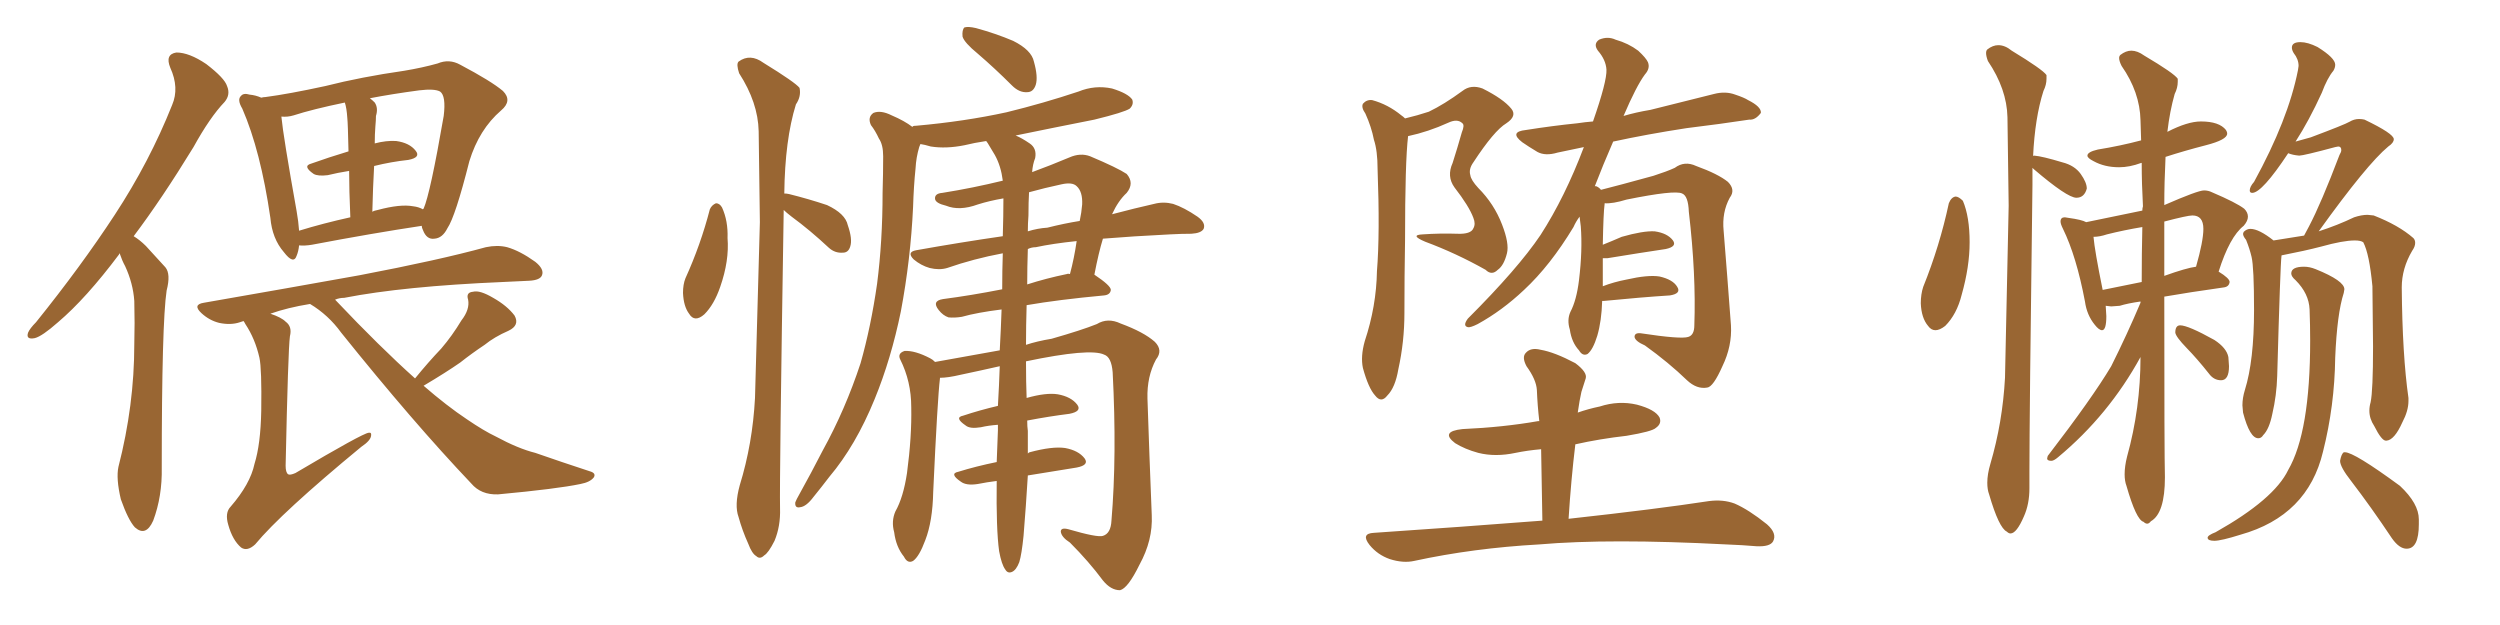 <svg xmlns="http://www.w3.org/2000/svg" xmlns:xlink="http://www.w3.org/1999/xlink" width="600" height="150"><path fill="#996633" padding="10" d="M32.08 56.69L32.08 56.69Q33.54 57.57 35.01 59.03L35.01 59.03Q36.91 61.08 39.70 64.16L39.70 64.16Q41.02 65.77 39.99 69.73L39.99 69.73Q38.82 77.49 38.82 112.21L38.82 112.21Q38.96 119.09 36.77 124.95L36.77 124.95Q35.01 128.91 32.37 126.56L32.37 126.56Q30.76 124.80 29.00 119.82L29.00 119.82Q27.83 114.84 28.42 112.06L28.42 112.06Q32.23 97.27 32.23 82.62L32.23 82.62Q32.37 77.64 32.23 72.22L32.23 72.22Q31.93 67.97 30.03 63.87L30.03 63.87Q29.30 62.55 28.71 60.79L28.71 60.79Q28.56 60.94 28.56 61.08L28.56 61.08Q20.65 71.63 13.92 77.34L13.92 77.34Q10.11 80.71 8.35 81.15L8.35 81.15Q6.15 81.59 6.74 79.83L6.74 79.83Q7.18 78.81 8.64 77.34L8.64 77.34Q19.48 63.87 27.54 51.56L27.54 51.56Q35.89 38.82 41.31 25.20L41.31 25.20Q43.07 21.09 40.87 16.26L40.87 16.26Q39.55 13.04 42.33 12.60L42.33 12.60Q45.41 12.60 49.51 15.38L49.51 15.38Q53.91 18.75 54.49 20.65L54.49 20.65Q55.37 22.71 53.91 24.46L53.91 24.46Q50.39 28.13 46.44 35.30L46.44 35.30Q38.82 47.75 32.08 56.69ZM101.22 54.20L101.22 54.20Q89.50 55.96 74.85 58.74L74.85 58.74Q73.10 59.03 71.78 58.89L71.78 58.89Q71.63 60.35 71.19 61.38L71.19 61.38Q70.46 63.57 68.12 60.50L68.12 60.50Q65.33 57.28 64.89 52.29L64.89 52.29Q62.55 36.18 58.15 26.07L58.15 26.07Q56.84 23.88 57.86 23.00L57.86 23.00Q58.45 22.27 59.91 22.71L59.91 22.71Q61.38 22.85 62.70 23.44L62.70 23.44Q63.28 23.29 63.72 23.29L63.72 23.29Q69.29 22.56 78.08 20.65L78.08 20.65Q86.72 18.46 96.97 16.99L96.97 16.99Q101.37 16.26 105.03 15.23L105.03 15.23Q107.81 14.06 110.45 15.53L110.45 15.53Q117.92 19.48 120.70 21.83L120.70 21.83Q123.05 24.17 120.26 26.51L120.26 26.51Q114.99 31.05 112.65 38.67L112.65 38.67Q109.28 52.00 107.37 54.79L107.37 54.79Q106.20 57.13 104.30 57.28L104.30 57.28Q102.39 57.57 101.51 55.22L101.51 55.22Q101.22 54.64 101.22 54.20ZM71.19 50.68L71.19 50.68Q71.63 53.17 71.78 55.37L71.78 55.37Q77.49 53.61 84.08 52.15L84.08 52.15Q83.79 45.56 83.79 41.02L83.79 41.02Q81.01 41.46 78.66 42.04L78.66 42.04Q76.32 42.33 75.29 41.75L75.29 41.75Q72.51 39.84 74.71 39.26L74.71 39.26Q78.81 37.79 83.64 36.33L83.64 36.33Q83.50 29.59 83.35 28.27L83.35 28.27Q83.20 25.93 82.76 24.61L82.76 24.61Q75 26.22 70.46 27.69L70.46 27.69Q68.99 28.13 67.53 27.98L67.53 27.98Q67.97 32.67 71.19 50.68ZM89.79 39.84L89.79 39.84Q89.50 44.97 89.36 50.83L89.36 50.83Q89.79 50.54 90.67 50.39L90.67 50.39Q96.09 48.93 99.17 49.51L99.17 49.51Q100.49 49.66 101.51 50.24L101.51 50.24Q101.51 50.10 101.66 50.10L101.66 50.10Q103.27 46.44 106.49 27.83L106.49 27.83Q107.08 23.00 105.62 21.97L105.62 21.97Q104.30 21.24 100.63 21.68L100.63 21.68Q94.04 22.56 88.77 23.58L88.77 23.58Q89.36 24.02 89.94 24.61L89.94 24.61Q90.82 25.93 90.23 27.83L90.23 27.83Q90.23 28.86 90.09 30.32L90.09 30.32Q89.94 32.23 89.94 34.42L89.94 34.42Q92.72 33.69 95.07 33.84L95.07 33.84Q98.29 34.28 99.76 36.18L99.76 36.18Q101.07 37.79 98.00 38.38L98.00 38.38Q93.90 38.82 89.79 39.84ZM101.66 92.58L101.66 92.58L101.66 92.58Q107.23 97.41 112.06 100.63L112.06 100.63Q116.16 103.42 118.95 104.74L118.95 104.74Q124.37 107.67 128.47 108.69L128.47 108.69Q134.77 110.89 141.50 113.09L141.50 113.09Q143.12 113.53 142.53 114.55L142.53 114.55Q141.65 115.72 139.31 116.16L139.31 116.16Q133.74 117.33 119.53 118.65L119.53 118.65Q115.43 118.80 113.09 116.02L113.09 116.02Q99.17 101.37 81.88 79.83L81.88 79.83Q78.81 75.59 74.41 72.95L74.41 72.95Q68.99 73.83 64.89 75.29L64.89 75.29Q67.53 76.17 68.55 77.20L68.55 77.20Q70.17 78.37 69.58 80.71L69.58 80.71Q69.14 83.94 68.55 111.77L68.55 111.77Q68.55 113.38 69.14 113.82L69.14 113.82Q69.58 114.11 70.90 113.53L70.90 113.53Q87.01 104.00 88.48 103.86L88.48 103.86Q89.21 103.71 89.06 104.59L89.06 104.59Q88.92 105.76 86.72 107.23L86.72 107.23Q67.53 123.05 61.23 130.66L61.23 130.66Q59.33 132.42 57.86 131.40L57.86 131.40Q55.81 129.64 54.79 125.98L54.79 125.98Q53.91 123.05 55.37 121.58L55.37 121.58Q60.06 116.16 61.08 111.33L61.08 111.33Q62.55 106.64 62.70 98.58L62.70 98.58Q62.84 88.48 62.26 85.84L62.26 85.84Q61.23 81.30 58.89 77.78L58.89 77.78Q58.59 77.20 58.45 77.05L58.45 77.05Q58.01 77.20 57.57 77.34L57.57 77.34Q55.37 78.08 52.59 77.49L52.59 77.49Q50.24 76.90 48.34 75.15L48.34 75.15Q46.14 73.10 48.93 72.66L48.93 72.66Q69.14 69.14 86.28 66.06L86.28 66.06Q105.47 62.40 116.60 59.33L116.60 59.33Q119.38 58.74 121.73 59.33L121.73 59.33Q124.80 60.21 128.47 62.84L128.47 62.84Q130.66 64.60 130.08 66.06L130.08 66.06Q129.64 67.24 127.00 67.38L127.00 67.38Q123.93 67.53 120.70 67.68L120.70 67.68Q96.83 68.70 82.62 71.48L82.62 71.48Q81.45 71.48 80.42 71.92L80.42 71.92Q80.57 72.07 80.71 72.22L80.71 72.22Q91.11 83.20 99.61 90.82L99.61 90.82Q102.83 86.87 105.91 83.64L105.91 83.64Q108.54 80.57 110.74 76.90L110.74 76.90Q112.79 74.27 112.35 71.92L112.35 71.92Q111.77 70.17 113.53 70.02L113.53 70.02Q115.14 69.58 118.36 71.48L118.36 71.48Q121.73 73.39 123.49 75.73L123.49 75.73Q124.80 78.08 122.02 79.39L122.02 79.39Q118.65 80.86 116.31 82.76L116.31 82.76Q113.23 84.81 110.45 87.01L110.45 87.01Q107.08 89.36 101.66 92.58ZM239.79 132.28L239.79 132.28Q239.06 127.00 239.21 115.43L239.21 115.43Q236.87 115.72 234.67 116.16L234.67 116.16Q231.88 116.60 230.57 115.58L230.57 115.58Q227.78 113.67 229.98 113.23L229.98 113.23Q234.23 111.91 239.21 110.89L239.21 110.89Q239.36 107.23 239.50 103.27L239.50 103.27Q239.50 102.54 239.50 101.95L239.50 101.95Q237.30 102.10 235.40 102.54L235.40 102.54Q232.76 102.98 231.74 102.10L231.74 102.10Q228.96 100.20 231.15 99.76L231.15 99.76Q235.11 98.44 239.50 97.41L239.50 97.41Q239.79 92.43 239.94 87.89L239.94 87.89Q235.40 88.92 230.57 89.94L230.57 89.94Q227.49 90.67 225.59 90.67L225.59 90.67Q225.59 90.67 225.59 90.82L225.59 90.82Q225 95.65 223.97 118.07L223.97 118.07Q223.83 125.10 222.07 129.64L222.07 129.64Q220.61 133.59 219.14 134.62L219.14 134.62Q217.82 135.35 216.94 133.59L216.94 133.59Q215.04 131.25 214.60 127.73L214.60 127.73Q213.87 125.10 214.89 122.75L214.89 122.75Q216.80 119.38 217.68 113.53L217.68 113.53Q218.85 104.74 218.70 97.71L218.70 97.71Q218.70 91.55 216.06 86.28L216.06 86.28Q215.33 84.81 217.09 84.23L217.09 84.23Q219.58 84.08 223.24 85.99L223.24 85.99Q223.83 86.28 224.41 86.87L224.41 86.87Q229.39 85.99 239.94 84.08L239.94 84.08Q240.23 78.81 240.38 74.27L240.38 74.27Q234.52 75 230.86 76.03L230.86 76.03Q229.10 76.32 227.64 76.17L227.64 76.17Q226.32 75.73 225.29 74.41L225.29 74.41Q223.54 72.22 226.32 71.78L226.32 71.78Q233.06 70.90 240.53 69.43L240.53 69.43Q240.53 64.89 240.67 60.79L240.67 60.79Q233.64 62.11 227.34 64.31L227.34 64.31Q225.44 64.89 223.10 64.31L223.10 64.31Q221.04 63.72 219.29 62.26L219.29 62.26Q217.53 60.50 219.87 60.06L219.87 60.06Q230.57 58.15 240.67 56.69L240.67 56.69Q240.82 51.71 240.82 47.61L240.82 47.61Q237.45 48.19 234.67 49.07L234.67 49.07Q230.27 50.68 227.05 49.37L227.05 49.37Q224.56 48.78 224.41 47.75L224.41 47.75Q224.27 46.44 226.17 46.29L226.17 46.29Q233.50 45.12 240.67 43.36L240.67 43.36Q240.23 39.84 238.77 37.21L238.77 37.21Q237.89 35.74 237.01 34.28L237.01 34.28Q236.72 33.98 236.72 33.84L236.72 33.84Q233.79 34.28 231.45 34.86L231.45 34.86Q227.05 35.74 223.39 35.16L223.39 35.16Q221.92 34.72 220.90 34.57L220.90 34.57Q220.75 34.86 220.61 35.30L220.61 35.30Q219.87 37.79 219.73 40.43L219.73 40.43Q219.29 44.68 219.14 49.66L219.14 49.66Q218.55 62.26 216.21 74.71L216.21 74.71Q213.87 86.13 209.91 95.80L209.91 95.80Q205.37 106.93 199.07 114.40L199.07 114.40Q197.17 116.89 195.26 119.24L195.26 119.24Q193.51 121.58 192.04 121.73L192.04 121.73Q190.72 122.02 190.87 120.56L190.87 120.56Q191.16 119.82 191.75 118.80L191.75 118.80Q194.68 113.53 197.46 108.11L197.46 108.11Q202.88 98.29 206.54 87.16L206.54 87.16Q209.03 78.37 210.50 68.12L210.50 68.12Q211.82 57.86 211.82 46.29L211.82 46.29Q211.96 41.60 211.96 37.50L211.96 37.50Q211.96 34.72 210.94 33.25L210.94 33.25Q210.06 31.35 209.03 30.03L209.03 30.03Q208.15 28.13 209.62 27.10L209.62 27.10Q211.38 26.37 214.01 27.69L214.01 27.69Q217.09 29.00 218.99 30.47L218.99 30.47Q218.99 30.18 219.87 30.18L219.87 30.18Q231.45 29.15 241.55 26.95L241.55 26.95Q250.49 24.76 258.84 21.97L258.84 21.97Q262.79 20.36 266.89 21.24L266.89 21.24Q270.70 22.41 271.73 23.88L271.73 23.88Q272.17 25.05 271.14 26.07L271.14 26.07Q269.82 26.95 262.65 28.71L262.65 28.71Q252.98 30.62 243.75 32.52L243.75 32.52Q245.21 33.11 247.12 34.42L247.12 34.42Q248.88 35.60 248.44 37.94L248.44 37.94Q247.85 39.40 247.71 41.31L247.71 41.31Q252.10 39.70 256.64 37.79L256.64 37.79Q259.28 36.62 261.62 37.50L261.62 37.50Q268.21 40.28 270.41 41.75L270.41 41.75Q272.31 43.95 270.41 46.29L270.41 46.29Q268.36 48.19 266.89 51.42L266.89 51.42Q272.46 49.95 277.00 48.93L277.00 48.93Q279.20 48.34 281.54 48.93L281.54 48.93Q284.18 49.80 287.40 52.00L287.40 52.00Q289.45 53.47 288.87 54.93L288.87 54.93Q288.28 55.96 285.94 56.10L285.94 56.10Q283.59 56.10 280.81 56.25L280.81 56.25Q271.88 56.69 264.70 57.28L264.70 57.28Q263.67 60.64 262.65 65.92L262.65 65.92Q266.60 68.55 266.60 69.58L266.60 69.58Q266.46 70.75 264.99 70.90L264.99 70.90Q254.00 71.92 246.39 73.24L246.39 73.24Q246.24 78.22 246.24 82.76L246.24 82.76Q248.88 81.88 252.39 81.30L252.39 81.30Q259.57 79.25 263.23 77.78L263.23 77.78Q265.87 76.17 268.95 77.64L268.95 77.64Q274.51 79.69 277.15 82.03L277.15 82.03Q279.20 84.08 277.44 86.28L277.44 86.28Q275.24 90.38 275.39 95.65L275.39 95.65Q275.83 108.98 276.42 123.63L276.42 123.63Q276.71 129.64 273.49 135.50L273.49 135.50Q270.70 141.21 268.80 141.65L268.80 141.65Q266.60 141.65 264.70 139.31L264.70 139.31Q261.33 134.77 256.79 130.22L256.79 130.22Q254.74 128.91 254.59 127.59L254.59 127.59Q254.59 126.56 256.35 127.00L256.35 127.00Q263.38 129.05 264.70 128.61L264.70 128.61Q266.60 128.03 266.75 124.95L266.75 124.95Q268.07 109.28 267.04 89.36L267.04 89.36Q266.75 85.69 264.99 85.11L264.99 85.11Q261.62 83.50 246.24 86.72L246.24 86.72Q246.24 91.85 246.39 95.51L246.39 95.51Q251.07 94.19 253.86 94.63L253.86 94.63Q257.08 95.21 258.54 97.12L258.54 97.12Q259.72 98.73 256.64 99.32L256.64 99.32Q251.95 99.90 246.53 100.93L246.53 100.93Q246.53 102.39 246.68 103.42L246.68 103.42Q246.68 106.05 246.68 108.84L246.68 108.84Q246.97 108.54 247.12 108.54L247.12 108.54Q252.54 107.08 255.62 107.52L255.62 107.52Q258.84 108.11 260.30 110.01L260.30 110.01Q261.47 111.62 258.40 112.21L258.40 112.21Q252.83 113.09 246.68 114.11L246.68 114.11Q246.24 121.44 245.65 128.61L245.65 128.61Q245.21 133.01 244.63 134.91L244.63 134.91Q243.90 136.82 242.87 137.26L242.87 137.26Q241.85 137.70 241.26 136.67L241.26 136.67Q240.38 135.50 239.79 132.28ZM246.68 59.77L246.68 59.77Q246.53 64.16 246.53 68.26L246.53 68.26Q251.07 66.80 256.05 65.77L256.05 65.77Q256.35 65.63 256.79 65.77L256.79 65.77Q257.81 61.96 258.40 57.86L258.40 57.86Q252.69 58.45 248.58 59.33L248.58 59.33Q247.56 59.33 246.68 59.77ZM246.83 51.71L246.83 51.71Q246.68 53.61 246.68 55.52L246.68 55.52Q249.02 54.79 251.37 54.64L251.37 54.64Q255.47 53.61 259.13 53.03L259.13 53.03Q259.57 50.98 259.72 49.07L259.72 49.07Q259.86 46.00 258.40 44.68L258.40 44.68Q257.37 43.65 254.74 44.24L254.74 44.24Q250.63 45.12 246.97 46.14L246.97 46.14Q246.83 48.49 246.83 51.71ZM234.67 12.89L234.67 12.89Q231.45 10.25 231.01 8.79L231.01 8.79Q230.86 7.18 231.45 6.59L231.45 6.59Q232.32 6.30 234.23 6.74L234.23 6.74Q239.06 8.06 243.16 9.81L243.16 9.81Q247.56 12.01 248.14 14.79L248.14 14.79Q249.17 18.46 248.58 20.36L248.58 20.36Q248.00 22.12 246.53 22.12L246.53 22.12Q244.63 22.27 242.87 20.51L242.87 20.51Q238.77 16.41 234.67 12.89ZM170.36 50.24L170.36 50.24Q170.80 49.22 171.83 48.78L171.83 48.78Q172.71 48.78 173.29 49.80L173.29 49.80Q174.76 53.03 174.61 57.13L174.61 57.13Q175.05 62.55 172.85 68.85L172.85 68.85Q171.39 73.10 169.04 75.44L169.04 75.44Q166.70 77.49 165.38 75.29L165.38 75.29Q164.06 73.54 163.92 70.31L163.92 70.31Q163.92 68.26 164.50 66.80L164.50 66.80Q168.16 58.74 170.36 50.24ZM188.09 50.39L188.09 50.39L188.09 50.39Q187.06 114.84 187.21 122.02L187.21 122.02Q187.35 126.27 185.89 129.79L185.89 129.79Q184.42 132.71 183.40 133.30L183.40 133.30Q182.37 134.33 181.49 133.45L181.49 133.45Q180.47 132.86 179.59 130.52L179.59 130.52Q178.13 127.29 177.25 124.07L177.25 124.07Q176.22 121.29 177.54 116.46L177.54 116.46Q180.62 106.49 181.20 95.51L181.20 95.51Q181.79 73.24 182.37 53.32L182.37 53.32Q182.23 41.75 182.08 31.49L182.08 31.49Q181.93 24.61 177.39 17.58L177.39 17.58Q176.66 15.38 177.25 14.79L177.25 14.79Q180.03 12.74 183.25 15.09L183.25 15.09Q190.87 19.78 191.89 21.09L191.89 21.09Q192.33 23.14 191.02 25.05L191.02 25.05Q188.38 33.54 188.23 46.44L188.23 46.44Q188.82 46.44 189.40 46.58L189.40 46.58Q194.09 47.75 198.49 49.22L198.49 49.22Q202.88 51.27 203.47 54.05L203.47 54.05Q204.64 57.42 204.05 59.18L204.05 59.18Q203.61 60.64 202.29 60.64L202.29 60.64Q200.39 60.79 198.93 59.47L198.93 59.47Q194.38 55.22 189.99 52.00L189.99 52.00Q188.67 50.98 188.09 50.39ZM337.21 28.42L337.21 28.42Q340.28 27.69 342.92 26.81L342.92 26.81Q346.58 25.05 350.98 21.83L350.98 21.83Q353.03 20.21 355.81 21.24L355.81 21.24Q360.79 23.73 362.70 26.07L362.70 26.07Q364.16 27.83 361.52 29.59L361.52 29.59Q358.59 31.35 353.61 38.96L353.61 38.96Q352.44 40.58 352.88 42.04L352.88 42.04Q353.03 43.21 354.79 45.12L354.79 45.12Q358.59 48.93 360.50 53.91L360.50 53.91Q362.26 58.45 361.67 60.79L361.67 60.79Q360.94 63.72 359.47 64.75L359.47 64.75Q358.01 66.21 356.54 64.75L356.54 64.75Q349.51 60.79 342.04 58.01L342.04 58.01Q338.23 56.40 341.46 56.25L341.46 56.25Q345.70 55.96 349.66 56.10L349.66 56.10Q353.03 56.25 353.61 54.79L353.61 54.79Q354.20 53.76 353.61 52.29L353.61 52.29Q352.59 49.51 349.07 44.97L349.07 44.97Q347.17 42.33 348.63 39.11L348.63 39.11Q349.80 35.45 350.83 31.79L350.83 31.79Q351.56 30.03 350.98 29.59L350.98 29.59Q349.80 28.42 347.61 29.44L347.61 29.44Q342.77 31.64 337.94 32.67L337.94 32.67Q337.21 38.82 337.21 57.86L337.21 57.86Q337.06 66.36 337.06 75.15L337.06 75.15Q337.06 82.03 335.60 88.62L335.60 88.62Q334.86 93.02 332.96 94.92L332.96 94.92Q331.49 96.83 330.03 94.92L330.03 94.92Q328.42 93.16 327.10 88.33L327.10 88.33Q326.51 85.55 327.54 81.88L327.54 81.88Q330.32 73.54 330.47 65.04L330.47 65.04Q331.20 56.10 330.62 40.58L330.62 40.58Q330.62 36.18 329.74 33.54L329.74 33.54Q329.15 30.47 327.69 27.25L327.69 27.25Q326.66 25.78 327.10 24.90L327.10 24.90Q327.98 23.88 329.30 24.02L329.30 24.02Q333.11 25.05 336.33 27.69L336.33 27.69Q336.77 27.98 337.21 28.42ZM370.17 124.95L370.17 124.95Q370.02 115.87 369.87 107.81L369.87 107.81Q366.50 108.11 363.72 108.69L363.72 108.69Q358.89 109.72 354.79 108.69L354.79 108.69Q351.56 107.81 349.22 106.35L349.22 106.35Q345.56 103.56 350.98 102.98L350.98 102.98Q360.79 102.54 369.14 101.07L369.14 101.07Q369.29 101.07 369.43 101.07L369.43 101.07Q368.99 97.27 368.85 93.60L368.85 93.60Q368.70 91.11 366.36 87.89L366.36 87.89Q365.19 85.69 366.21 84.67L366.21 84.67Q367.38 83.35 369.73 83.94L369.73 83.94Q373.10 84.52 378.08 87.16L378.08 87.16Q381.01 89.36 380.57 90.82L380.57 90.82Q380.13 92.14 379.54 94.04L379.54 94.04Q379.10 95.95 378.66 99.02L378.66 99.02Q381.15 98.14 383.94 97.56L383.94 97.56Q388.48 96.09 392.87 97.12L392.87 97.12Q397.27 98.29 398.29 100.20L398.29 100.20Q398.88 101.66 397.41 102.69L397.41 102.69Q396.53 103.56 390.38 104.59L390.38 104.59Q383.94 105.32 378.08 106.64L378.08 106.64Q377.05 115.14 376.46 124.51L376.46 124.51Q397.71 122.17 410.16 120.26L410.16 120.26Q413.53 119.82 416.31 120.85L416.31 120.85Q419.68 122.31 424.07 125.83L424.07 125.83Q426.56 128.03 425.54 129.93L425.54 129.93Q424.80 131.25 421.58 131.10L421.58 131.10Q418.21 130.81 414.26 130.66L414.26 130.66Q386.28 129.20 369.43 130.66L369.43 130.66Q353.61 131.54 339.40 134.62L339.40 134.62Q336.77 135.21 333.54 134.18L333.54 134.18Q330.62 133.15 328.71 130.81L328.71 130.81Q326.51 128.03 329.74 127.88L329.74 127.88Q351.27 126.42 370.17 124.95ZM384.52 72.22L384.52 72.22L384.52 72.22Q384.38 77.05 383.35 80.57L383.35 80.57Q382.32 83.94 381.01 84.96L381.01 84.96Q379.83 85.55 378.96 84.08L378.96 84.08Q377.20 82.18 376.76 79.10L376.76 79.10Q376.03 76.76 376.90 74.85L376.90 74.85Q378.37 72.07 378.96 67.24L378.96 67.24Q379.83 60.06 379.39 54.35L379.39 54.35Q379.25 53.03 379.10 52.00L379.10 52.00Q378.22 53.17 377.64 54.49L377.64 54.49Q372.07 63.72 365.77 69.58L365.77 69.58Q360.50 74.56 354.64 77.78L354.64 77.78Q352.88 78.66 352.29 78.52L352.29 78.52Q350.98 78.22 352.29 76.46L352.29 76.46Q364.31 64.45 369.73 56.40L369.73 56.40Q375.59 47.31 380.13 35.30L380.13 35.30Q376.61 36.04 373.83 36.62L373.83 36.62Q370.90 37.50 368.99 36.47L368.99 36.47Q366.80 35.16 365.33 34.13L365.33 34.13Q362.11 31.64 366.21 31.20L366.21 31.20Q372.66 30.18 378.52 29.59L378.52 29.59Q380.42 29.30 382.32 29.15L382.32 29.15Q385.69 19.48 385.55 16.70L385.55 16.70Q385.40 14.36 383.50 12.16L383.50 12.16Q382.32 10.55 383.79 9.52L383.79 9.52Q385.84 8.64 387.74 9.52L387.74 9.52Q390.82 10.40 393.16 12.16L393.16 12.16Q395.07 13.92 395.51 14.94L395.51 14.94Q396.09 16.41 394.78 17.87L394.78 17.87Q392.72 20.65 389.65 27.83L389.65 27.83Q392.58 26.95 396.09 26.37L396.09 26.37Q403.71 24.46 411.33 22.56L411.33 22.56Q414.11 21.83 416.46 22.71L416.46 22.71Q418.65 23.44 419.53 24.02L419.53 24.02Q422.75 25.63 422.61 27.10L422.61 27.10Q421.29 28.86 419.82 28.71L419.82 28.71Q413.09 29.74 404.74 30.76L404.74 30.76Q395.21 32.23 387.16 33.98L387.16 33.98Q384.67 39.70 382.76 44.68L382.76 44.68Q383.06 44.68 383.06 44.68L383.06 44.68Q383.79 44.97 384.23 45.56L384.23 45.56Q388.33 44.53 396.83 42.19L396.83 42.19Q400.05 41.16 401.95 40.28L401.95 40.28Q404.30 38.53 407.08 39.84L407.08 39.84Q412.35 41.75 414.70 43.65L414.70 43.65Q416.60 45.56 415.14 47.46L415.14 47.46Q413.23 50.98 413.67 55.37L413.67 55.37Q414.55 66.21 415.43 78.08L415.43 78.08Q415.72 83.06 413.38 87.89L413.38 87.89Q411.18 92.87 409.72 93.02L409.72 93.02Q407.23 93.46 404.88 91.26L404.88 91.26Q400.49 87.01 394.78 82.91L394.78 82.91Q392.43 81.88 392.29 80.86L392.29 80.86Q392.29 79.83 393.75 79.98L393.75 79.98Q403.42 81.45 405.18 80.86L405.18 80.86Q406.64 80.42 406.64 78.08L406.64 78.08Q407.08 65.92 405.32 50.83L405.32 50.83Q405.18 47.02 403.71 46.44L403.71 46.44Q401.95 45.56 390.38 47.90L390.38 47.90Q387.01 48.93 385.11 48.78L385.11 48.78Q385.11 48.78 385.11 48.93L385.11 48.93Q384.81 51.12 384.67 58.74L384.67 58.74Q386.87 57.86 389.21 56.84L389.21 56.84Q394.34 55.37 397.12 55.52L397.12 55.52Q400.20 55.96 401.51 57.71L401.51 57.71Q402.54 59.18 399.76 59.77L399.76 59.77Q393.90 60.64 385.84 61.96L385.84 61.96Q385.11 61.96 384.67 61.96L384.67 61.96Q384.67 65.04 384.67 68.70L384.67 68.70Q387.30 67.68 390.38 67.09L390.38 67.09Q395.51 65.92 398.29 66.36L398.29 66.36Q401.51 67.09 402.54 68.85L402.54 68.85Q403.56 70.46 400.78 70.90L400.78 70.90Q393.90 71.34 384.96 72.22L384.96 72.22Q384.67 72.22 384.52 72.22ZM464.50 79.25L464.50 79.25Q463.48 79.25 462.74 78.22L462.74 78.22Q461.13 76.32 460.99 72.80L460.99 72.80Q460.99 70.61 461.57 68.85L461.57 68.85Q465.53 59.03 467.72 48.78L467.72 48.78Q468.31 47.31 469.34 47.17L469.34 47.17Q470.07 47.17 471.09 48.19L471.09 48.19Q472.71 52.00 472.71 58.15L472.71 58.15Q472.71 64.01 470.80 70.75L470.80 70.75Q469.63 75.44 466.85 78.22L466.85 78.22Q465.53 79.25 464.50 79.25ZM482.52 128.03L482.52 128.03Q482.08 128.03 481.64 127.59L481.64 127.59Q479.74 126.71 477.39 118.65L477.39 118.65Q476.95 117.48 476.95 115.87L476.95 115.87Q476.95 113.82 477.69 111.33L477.69 111.33Q480.62 101.37 481.20 90.67L481.20 90.67L482.08 49.37L481.79 28.13Q481.64 21.39 477.10 14.65L477.10 14.65Q476.66 13.48 476.66 12.74L476.66 12.74Q476.66 12.16 476.95 11.87L476.95 11.87Q478.27 10.84 479.59 10.84L479.59 10.84Q481.20 10.84 482.81 12.16L482.81 12.16Q490.28 16.70 491.16 18.02L491.16 18.02L491.16 18.90Q491.16 20.36 490.43 21.83L490.43 21.83Q488.38 28.27 487.94 37.50L487.94 37.50Q487.94 37.35 488.23 37.35L488.23 37.35Q490.14 37.50 494.97 38.96L494.97 38.96Q497.90 39.70 499.37 41.75Q500.83 43.80 500.83 45.26L500.83 45.26Q500.24 47.46 498.34 47.46L498.34 47.46Q496.14 47.46 488.09 40.58L488.09 40.58L487.79 40.28L487.79 44.38Q487.06 100.20 487.06 113.23L487.06 113.23L487.06 117.19Q487.06 121.00 485.74 123.93L485.74 123.93Q483.98 128.03 482.52 128.03ZM572.75 105.76L572.75 105.76L572.61 105.76Q571.58 105.76 569.82 102.25L569.82 102.25Q568.65 100.49 568.65 98.58L568.65 98.58Q568.65 97.56 568.95 96.53L568.95 96.53Q569.53 93.75 569.53 83.20L569.53 83.20L569.38 68.70Q568.65 60.94 567.19 58.15L567.19 58.15Q566.60 57.71 565.14 57.71L565.14 57.71Q562.35 57.71 557.08 59.18L557.08 59.18Q553.13 60.21 547.85 61.23L547.85 61.23Q547.56 61.23 547.56 61.38L547.56 61.38Q547.27 63.57 546.53 90.23L546.53 90.23Q546.39 94.92 545.36 99.32L545.36 99.32Q544.63 102.98 543.16 104.44L543.16 104.44Q542.72 105.18 541.99 105.18L541.99 105.18Q539.94 105.18 538.33 99.02L538.33 99.02L538.18 97.27Q538.18 95.51 538.77 93.60L538.77 93.60Q540.97 86.57 540.97 74.41L540.97 74.41Q540.97 64.16 540.38 61.67L540.38 61.67Q539.94 59.77 539.06 57.57L539.06 57.57Q538.33 56.69 538.33 56.10L538.33 56.10L538.48 55.66Q539.21 54.93 540.09 54.93L540.09 54.93Q542.14 54.93 545.65 57.71L545.65 57.71L552.98 56.54L554.15 54.35Q557.08 48.78 561.47 37.21L561.47 37.21Q561.91 36.47 561.91 36.04L561.91 36.04Q561.91 35.16 561.18 35.16L561.18 35.16L560.45 35.30Q552.83 37.35 551.81 37.35L551.81 37.35Q550.20 37.21 549.17 36.77L549.17 36.77Q542.87 46.29 540.53 46.29L540.53 46.29Q539.94 46.29 539.94 45.70L539.94 45.70Q539.94 44.82 540.97 43.65L540.97 43.65Q549.17 28.71 551.51 16.85L551.51 16.85L551.66 15.82Q551.66 14.21 550.49 12.74L550.49 12.74Q550.05 12.01 550.05 11.43L550.05 11.43Q550.05 10.11 552.10 10.11L552.10 10.11Q553.86 10.11 556.20 11.28L556.20 11.28Q560.45 13.92 560.45 15.53L560.45 15.53Q560.45 16.26 560.01 16.99L560.01 16.99Q558.54 18.75 557.23 22.27L557.23 22.27Q554.15 29.00 550.93 33.98L550.93 33.98L554.59 32.96Q562.79 29.88 563.89 29.22Q564.99 28.56 566.16 28.56L566.16 28.56Q566.89 28.56 567.48 28.71L567.48 28.71Q574.51 32.08 574.51 33.40L574.51 33.40Q574.51 34.28 573.19 35.16L573.19 35.16Q568.07 39.40 556.49 55.52L556.49 55.52Q561.04 54.05 564.99 52.15L564.99 52.15Q566.75 51.56 568.21 51.56L568.21 51.56L569.68 51.71Q575.68 54.05 579.20 57.13L579.20 57.13Q579.64 57.57 579.64 58.30L579.64 58.30Q579.64 59.18 578.91 60.21L578.91 60.21Q576.42 64.45 576.42 68.99L576.42 68.99Q576.56 85.25 578.03 95.51L578.03 95.51L578.03 96.24Q578.03 98.58 576.56 101.37L576.56 101.37Q574.66 105.62 572.75 105.76ZM577.59 131.69L577.59 131.69Q575.83 131.69 574.07 129.20L574.07 129.20Q569.09 121.73 564.26 115.43L564.26 115.43Q561.62 112.06 561.62 110.60L561.62 110.60Q561.91 108.98 562.50 108.54L562.50 108.54L562.79 108.54Q564.99 108.54 575.98 116.60L575.98 116.60Q580.52 120.85 580.52 124.66L580.52 124.66L580.52 125.83Q580.52 131.69 577.59 131.69ZM531.45 129.79L531.45 129.79Q529.83 129.79 529.83 129.05L529.83 129.05Q529.83 128.47 531.74 127.73L531.74 127.73Q545.80 119.82 549.17 112.79L549.17 112.79Q554.44 103.71 554.44 81.74L554.44 81.74Q554.44 78.08 554.30 74.27Q554.15 70.46 550.93 67.24L550.93 67.24Q549.90 66.36 549.90 65.63L549.90 65.63Q549.90 64.01 552.98 64.01L552.98 64.01Q554.30 64.01 555.76 64.60L555.76 64.60Q562.65 67.38 562.65 69.43L562.65 69.43L562.50 70.31Q560.89 75.29 560.45 85.84L560.45 85.84Q560.30 97.41 557.52 108.40L557.52 108.40Q553.86 123.78 537.74 128.32L537.74 128.32Q533.06 129.79 531.45 129.79ZM504.64 69.58L504.64 69.58L514.01 67.68Q514.01 60.79 514.16 54.49L514.16 54.49Q509.77 55.22 505.66 56.25L505.66 56.25Q503.91 56.84 502.44 56.84L502.44 56.84Q502.73 60.21 504.64 69.58ZM519.43 53.17L519.43 66.21Q524.71 64.31 527.05 64.01L527.05 64.01Q528.81 57.86 528.81 54.93L528.81 54.93Q528.81 51.71 526.17 51.71L526.17 51.71Q525 51.71 519.43 53.17L519.43 53.17ZM513.72 72.66L513.72 72.36Q510.64 72.80 508.74 73.39L508.74 73.39L506.69 73.54L505.37 73.39L505.52 75.88Q505.52 79.25 504.49 79.25L504.49 79.25Q503.76 79.25 502.73 77.93L502.73 77.93Q500.83 75.59 500.39 72.36L500.39 72.36Q498.34 61.52 495.12 54.93L495.12 54.93Q494.53 53.76 494.53 53.17L494.53 53.17Q494.53 52.15 495.56 52.15L495.56 52.15L496.44 52.29Q499.66 52.73 500.68 53.32L500.68 53.32L514.16 50.54Q514.16 49.95 514.31 49.51L514.31 49.51Q514.01 44.09 514.01 39.11L514.01 39.11L513.87 39.11Q511.08 40.14 508.59 40.14L508.59 40.14Q505.08 40.14 502.44 38.67L502.44 38.67Q500.98 37.94 500.98 37.35L500.98 37.35Q500.98 36.47 503.47 35.89L503.47 35.89Q508.89 35.01 513.87 33.69L513.87 33.69L513.72 28.86Q513.57 22.12 509.18 15.82L509.18 15.82Q508.59 14.65 508.59 13.92L508.59 13.92Q508.59 13.48 508.89 13.18L508.89 13.18Q510.21 12.16 511.52 12.16L511.52 12.16Q512.99 12.16 514.60 13.33L514.60 13.33Q521.78 17.58 522.66 18.90L522.66 18.90L522.66 19.63Q522.66 21.09 521.92 22.56L521.92 22.56Q520.75 26.66 520.17 31.64L520.17 31.64Q525 29.15 528.22 29.15L528.22 29.15Q532.62 29.15 534.23 31.20L534.23 31.20Q534.52 31.64 534.52 32.08L534.52 32.08Q534.52 33.54 529.39 34.86Q524.27 36.18 519.73 37.65L519.73 37.65Q519.43 43.80 519.43 49.22L519.43 49.22Q527.49 45.70 528.96 45.70L528.96 45.70Q529.98 45.70 530.86 46.14L530.86 46.14Q536.72 48.63 538.62 50.10L538.62 50.10Q539.50 50.98 539.50 52.00L539.50 52.00Q539.50 53.03 538.48 54.20L538.48 54.20Q535.11 56.84 532.47 65.19L532.47 65.19Q535.11 66.80 535.11 67.68L535.11 67.68Q534.96 68.85 533.64 68.99L533.64 68.99Q525.29 70.17 519.43 71.19L519.43 71.19Q519.43 109.28 519.58 114.55L519.58 114.55Q519.58 123.19 516.21 125.10L516.21 125.10Q515.77 125.68 515.33 125.68L515.33 125.68Q514.89 125.68 514.45 125.24L514.45 125.24Q512.70 124.80 510.35 116.60L510.35 116.60Q509.91 115.43 509.91 113.82L509.91 113.82Q509.91 111.91 510.50 109.57L510.50 109.57Q513.72 98.00 513.72 85.69L513.72 85.69Q506.10 99.61 493.95 109.72L493.95 109.72Q492.92 110.60 492.33 110.60L492.33 110.60Q491.31 110.60 491.31 110.01L491.31 110.01L491.46 109.42Q502.15 95.51 506.69 87.89L506.69 87.89Q510.50 80.27 513.72 72.66L513.72 72.66ZM533.06 91.26L533.06 91.26Q531.30 91.26 530.13 89.65L530.13 89.65Q527.34 86.13 524.78 83.50Q522.22 80.86 522.07 79.83L522.07 79.83Q522.07 78.08 523.24 78.08L523.24 78.08Q525.15 78.08 531.45 81.59L531.45 81.59Q534.38 83.50 534.81 85.69L534.81 85.69L534.96 87.89Q534.96 91.26 533.06 91.26Z"/></svg>